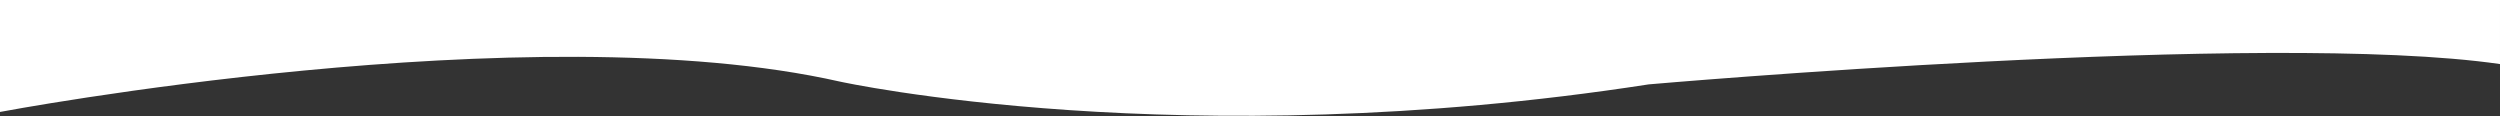 <?xml version="1.0" encoding="utf-8"?>
<!-- Generator: Adobe Illustrator 27.8.1, SVG Export Plug-In . SVG Version: 6.00 Build 0)  -->
<svg version="1.1" id="Layer_1" xmlns="http://www.w3.org/2000/svg" xmlns:xlink="http://www.w3.org/1999/xlink" x="0px" y="0px"
	 viewBox="0 0 1903 88.4" style="enable-background:new 0 0 1903 88.4;" xml:space="preserve">
<rect x="0" y="0" width="1903" height="88.4" fill="#333333" stroke="none"/>
<style type="text/css">
	.st0{display:none;fill:#F3B332;}
	.st1{fill:#FFFFFF;}
</style>
<path class="st0" d="M0,58.22c0,0,370.55-76.79,636.34-23.68c0,0,281.87,56.8,608.17,2.48c0,0,512.72-42.06,658.49-15.25V88.4H0
	V58.22z"/>
<path class="st1" d="M0,85.22c0,0,403.8-76.36,639.43-23.09c0,0,260.14,57.14,615.55,2.1c0,0,470.85-41.25,648.02-15.46V0H0V85.22z"
	/>
</svg>
